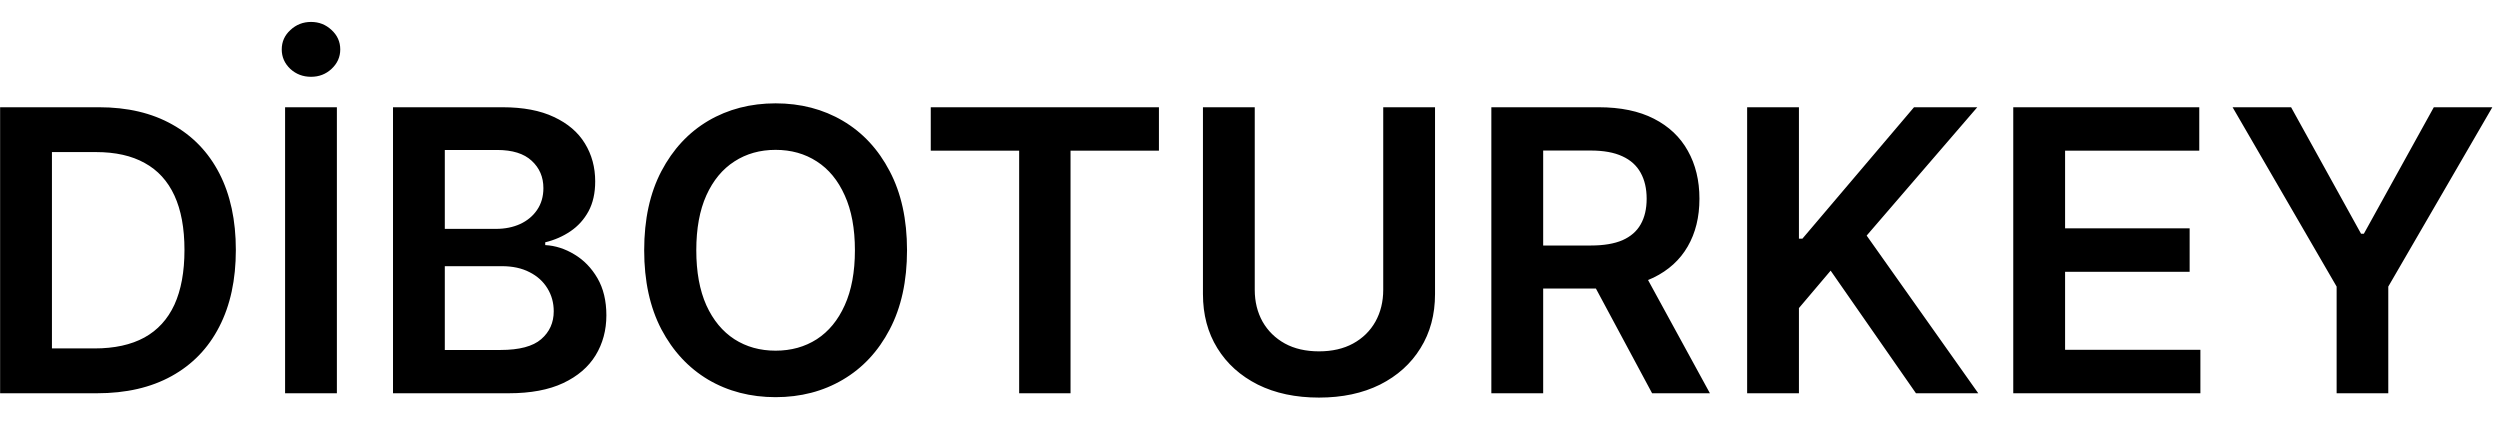 <svg xmlns="http://www.w3.org/2000/svg" fill="none" viewBox="0 0 89 15" height="15" width="89">
<path fill="black" d="M3.455 14H0.004V3.818H3.524C4.535 3.818 5.403 4.022 6.129 4.43C6.858 4.834 7.419 5.416 7.81 6.175C8.201 6.934 8.396 7.842 8.396 8.899C8.396 9.96 8.199 10.871 7.805 11.633C7.414 12.396 6.848 12.981 6.109 13.389C5.374 13.796 4.489 14 3.455 14ZM1.849 12.404H3.365C4.074 12.404 4.666 12.275 5.14 12.016C5.614 11.755 5.97 11.365 6.209 10.848C6.447 10.328 6.567 9.678 6.567 8.899C6.567 8.12 6.447 7.474 6.209 6.96C5.97 6.443 5.617 6.057 5.15 5.802C4.686 5.543 4.109 5.414 3.42 5.414H1.849V12.404ZM11.993 3.818V14H10.149V3.818H11.993ZM11.073 2.734C10.785 2.734 10.538 2.64 10.333 2.451C10.131 2.259 10.03 2.028 10.03 1.76C10.03 1.488 10.132 1.258 10.338 1.069C10.543 0.877 10.789 0.781 11.073 0.781C11.358 0.781 11.602 0.877 11.804 1.069C12.01 1.258 12.113 1.488 12.113 1.76C12.113 2.028 12.01 2.259 11.804 2.451C11.602 2.64 11.358 2.734 11.073 2.734ZM13.991 14V3.818H17.888C18.624 3.818 19.236 3.934 19.723 4.166C20.213 4.395 20.58 4.708 20.822 5.106C21.067 5.504 21.189 5.954 21.189 6.458C21.189 6.872 21.11 7.227 20.951 7.522C20.792 7.814 20.578 8.051 20.309 8.233C20.041 8.415 19.741 8.546 19.41 8.626V8.725C19.771 8.745 20.117 8.856 20.449 9.058C20.783 9.257 21.057 9.539 21.269 9.903C21.481 10.268 21.587 10.709 21.587 11.226C21.587 11.753 21.46 12.227 21.204 12.648C20.949 13.065 20.565 13.395 20.051 13.637C19.537 13.879 18.891 14 18.112 14H13.991ZM15.835 12.459H17.819C18.488 12.459 18.971 12.331 19.265 12.076C19.564 11.818 19.713 11.486 19.713 11.082C19.713 10.78 19.638 10.508 19.489 10.266C19.34 10.021 19.128 9.829 18.853 9.69C18.578 9.547 18.25 9.476 17.868 9.476H15.835V12.459ZM15.835 8.148H17.66C17.978 8.148 18.265 8.09 18.52 7.974C18.775 7.855 18.975 7.688 19.121 7.472C19.27 7.254 19.345 6.995 19.345 6.697C19.345 6.302 19.206 5.978 18.927 5.722C18.652 5.467 18.243 5.339 17.699 5.339H15.835V8.148ZM32.29 8.909C32.29 10.006 32.084 10.946 31.673 11.728C31.266 12.507 30.709 13.104 30.003 13.518C29.3 13.932 28.503 14.139 27.611 14.139C26.72 14.139 25.921 13.932 25.215 13.518C24.512 13.1 23.956 12.502 23.545 11.723C23.137 10.941 22.933 10.003 22.933 8.909C22.933 7.812 23.137 6.874 23.545 6.095C23.956 5.313 24.512 4.715 25.215 4.3C25.921 3.886 26.72 3.679 27.611 3.679C28.503 3.679 29.3 3.886 30.003 4.3C30.709 4.715 31.266 5.313 31.673 6.095C32.084 6.874 32.29 7.812 32.29 8.909ZM30.435 8.909C30.435 8.137 30.314 7.486 30.072 6.955C29.834 6.422 29.502 6.019 29.078 5.747C28.654 5.472 28.165 5.335 27.611 5.335C27.058 5.335 26.569 5.472 26.145 5.747C25.721 6.019 25.387 6.422 25.146 6.955C24.907 7.486 24.788 8.137 24.788 8.909C24.788 9.681 24.907 10.334 25.146 10.868C25.387 11.398 25.721 11.801 26.145 12.076C26.569 12.348 27.058 12.484 27.611 12.484C28.165 12.484 28.654 12.348 29.078 12.076C29.502 11.801 29.834 11.398 30.072 10.868C30.314 10.334 30.435 9.681 30.435 8.909ZM33.135 5.364V3.818H41.258V5.364H38.111V14H36.282V5.364H33.135ZM49.243 3.818H51.087V10.47C51.087 11.199 50.915 11.841 50.57 12.394C50.229 12.948 49.748 13.38 49.129 13.692C48.509 14 47.785 14.154 46.956 14.154C46.124 14.154 45.398 14 44.778 13.692C44.159 13.38 43.678 12.948 43.337 12.394C42.995 11.841 42.825 11.199 42.825 10.47V3.818H44.669V10.316C44.669 10.74 44.762 11.118 44.947 11.45C45.136 11.781 45.401 12.041 45.743 12.23C46.084 12.416 46.489 12.508 46.956 12.508C47.423 12.508 47.828 12.416 48.169 12.23C48.514 12.041 48.779 11.781 48.965 11.45C49.15 11.118 49.243 10.74 49.243 10.316V3.818ZM53.092 14V3.818H56.91C57.693 3.818 58.349 3.954 58.879 4.226C59.413 4.498 59.815 4.879 60.087 5.369C60.362 5.857 60.5 6.425 60.5 7.075C60.5 7.728 60.361 8.294 60.082 8.775C59.807 9.252 59.401 9.622 58.864 9.884C58.327 10.142 57.668 10.271 56.886 10.271H54.166V8.74H56.637C57.094 8.74 57.469 8.677 57.761 8.551C58.052 8.422 58.268 8.235 58.407 7.989C58.549 7.741 58.621 7.436 58.621 7.075C58.621 6.713 58.549 6.405 58.407 6.15C58.264 5.891 58.047 5.696 57.755 5.563C57.464 5.427 57.088 5.359 56.627 5.359H54.937V14H53.092ZM58.352 9.386L60.873 14H58.815L56.339 9.386H58.352ZM62.198 14V3.818H64.042V8.496H64.166L68.139 3.818H70.391L66.453 8.387L70.426 14H68.208L65.171 9.635L64.042 10.967V14H62.198ZM71.672 14V3.818H78.294V5.364H73.517V8.129H77.951V9.675H73.517V12.454H78.334V14H71.672ZM79.48 3.818H81.563L84.054 8.322H84.153L86.644 3.818H88.727L85.023 10.202V14H83.184V10.202L79.48 3.818Z"></path>
</svg>
